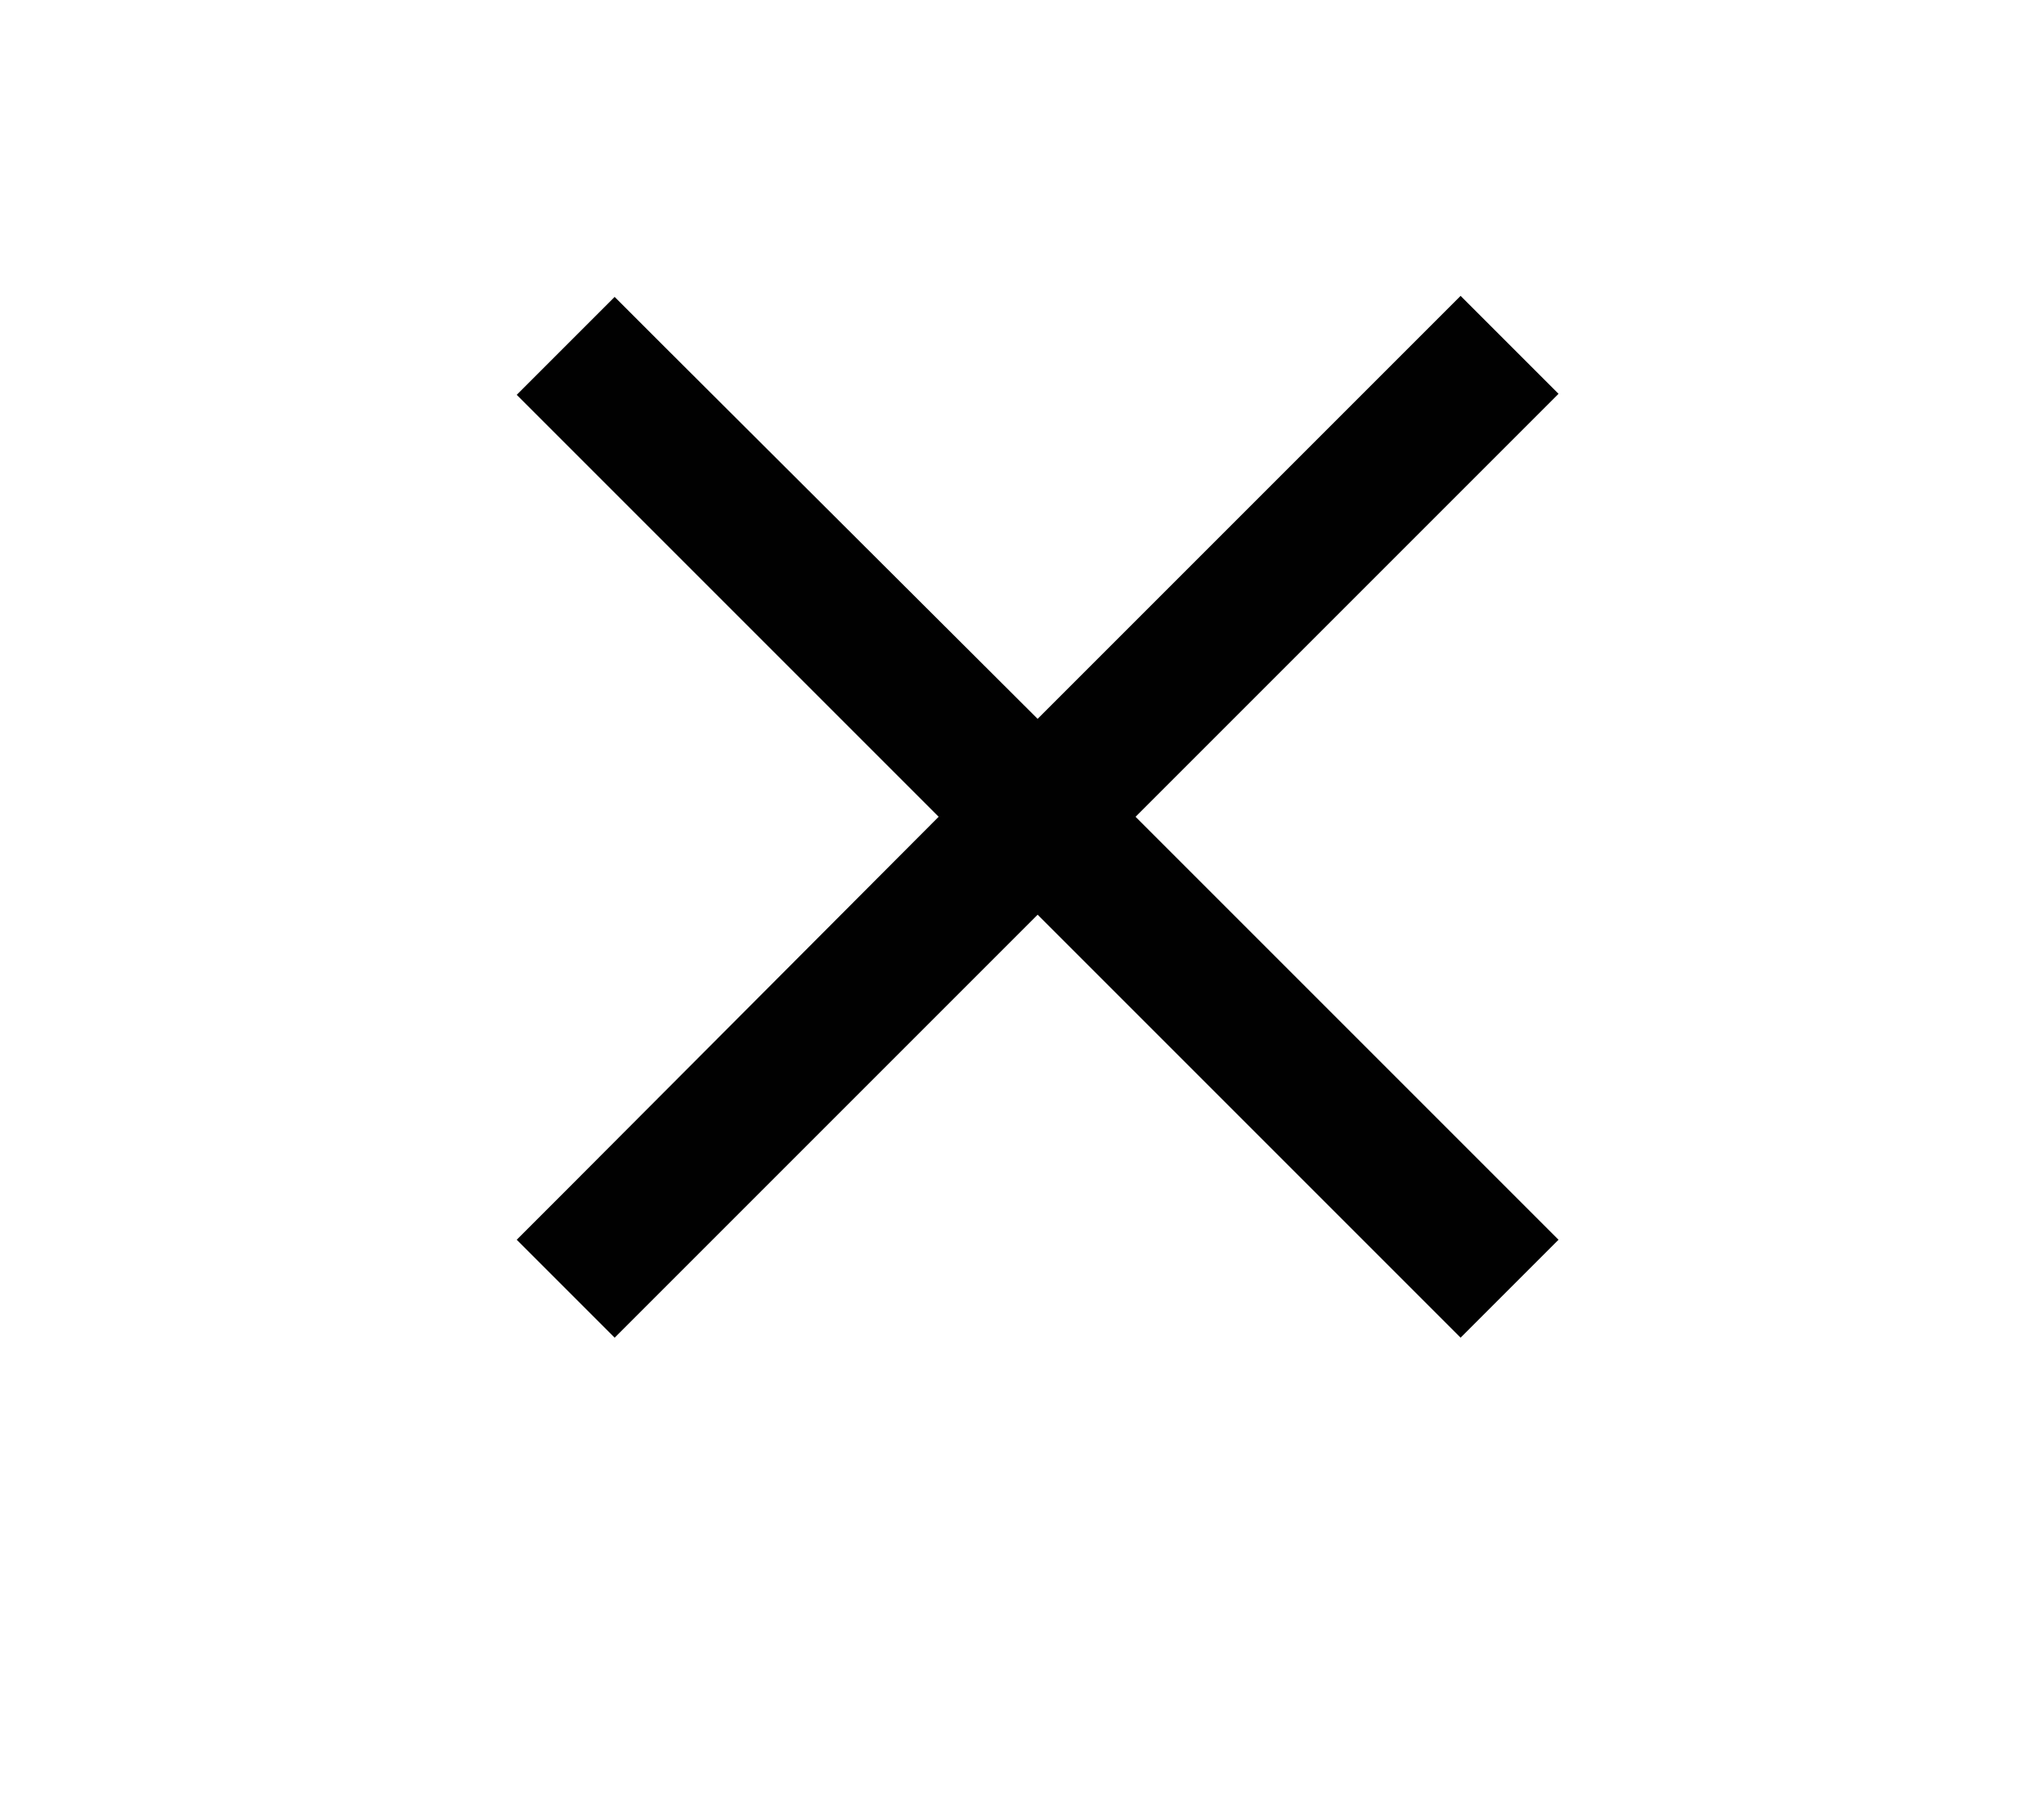 <?xml version="1.0" encoding="UTF-8"?>
<svg id="Layer_1" xmlns="http://www.w3.org/2000/svg" version="1.1" viewBox="0 0 19.62 17.38">
  <!-- Generator: Adobe Illustrator 29.8.1, SVG Export Plug-In . SVG Version: 2.1.1 Build 2)  -->
  <defs>
    <style>
      .st0 {
        fill: #010101;
      }
    </style>
  </defs>
  <path class="st0" d="M9.02,7.85l-3.59-3.59-.47-.47.94-.94.47.47,3.59,3.58,3.59-3.59.47-.47.94.94-.47.47-3.59,3.59,3.59,3.59.47.47-.94.94-.47-.47-3.59-3.59-3.59,3.59-.47.47-.94-.94.47-.47,3.58-3.59h0Z"/>
</svg>